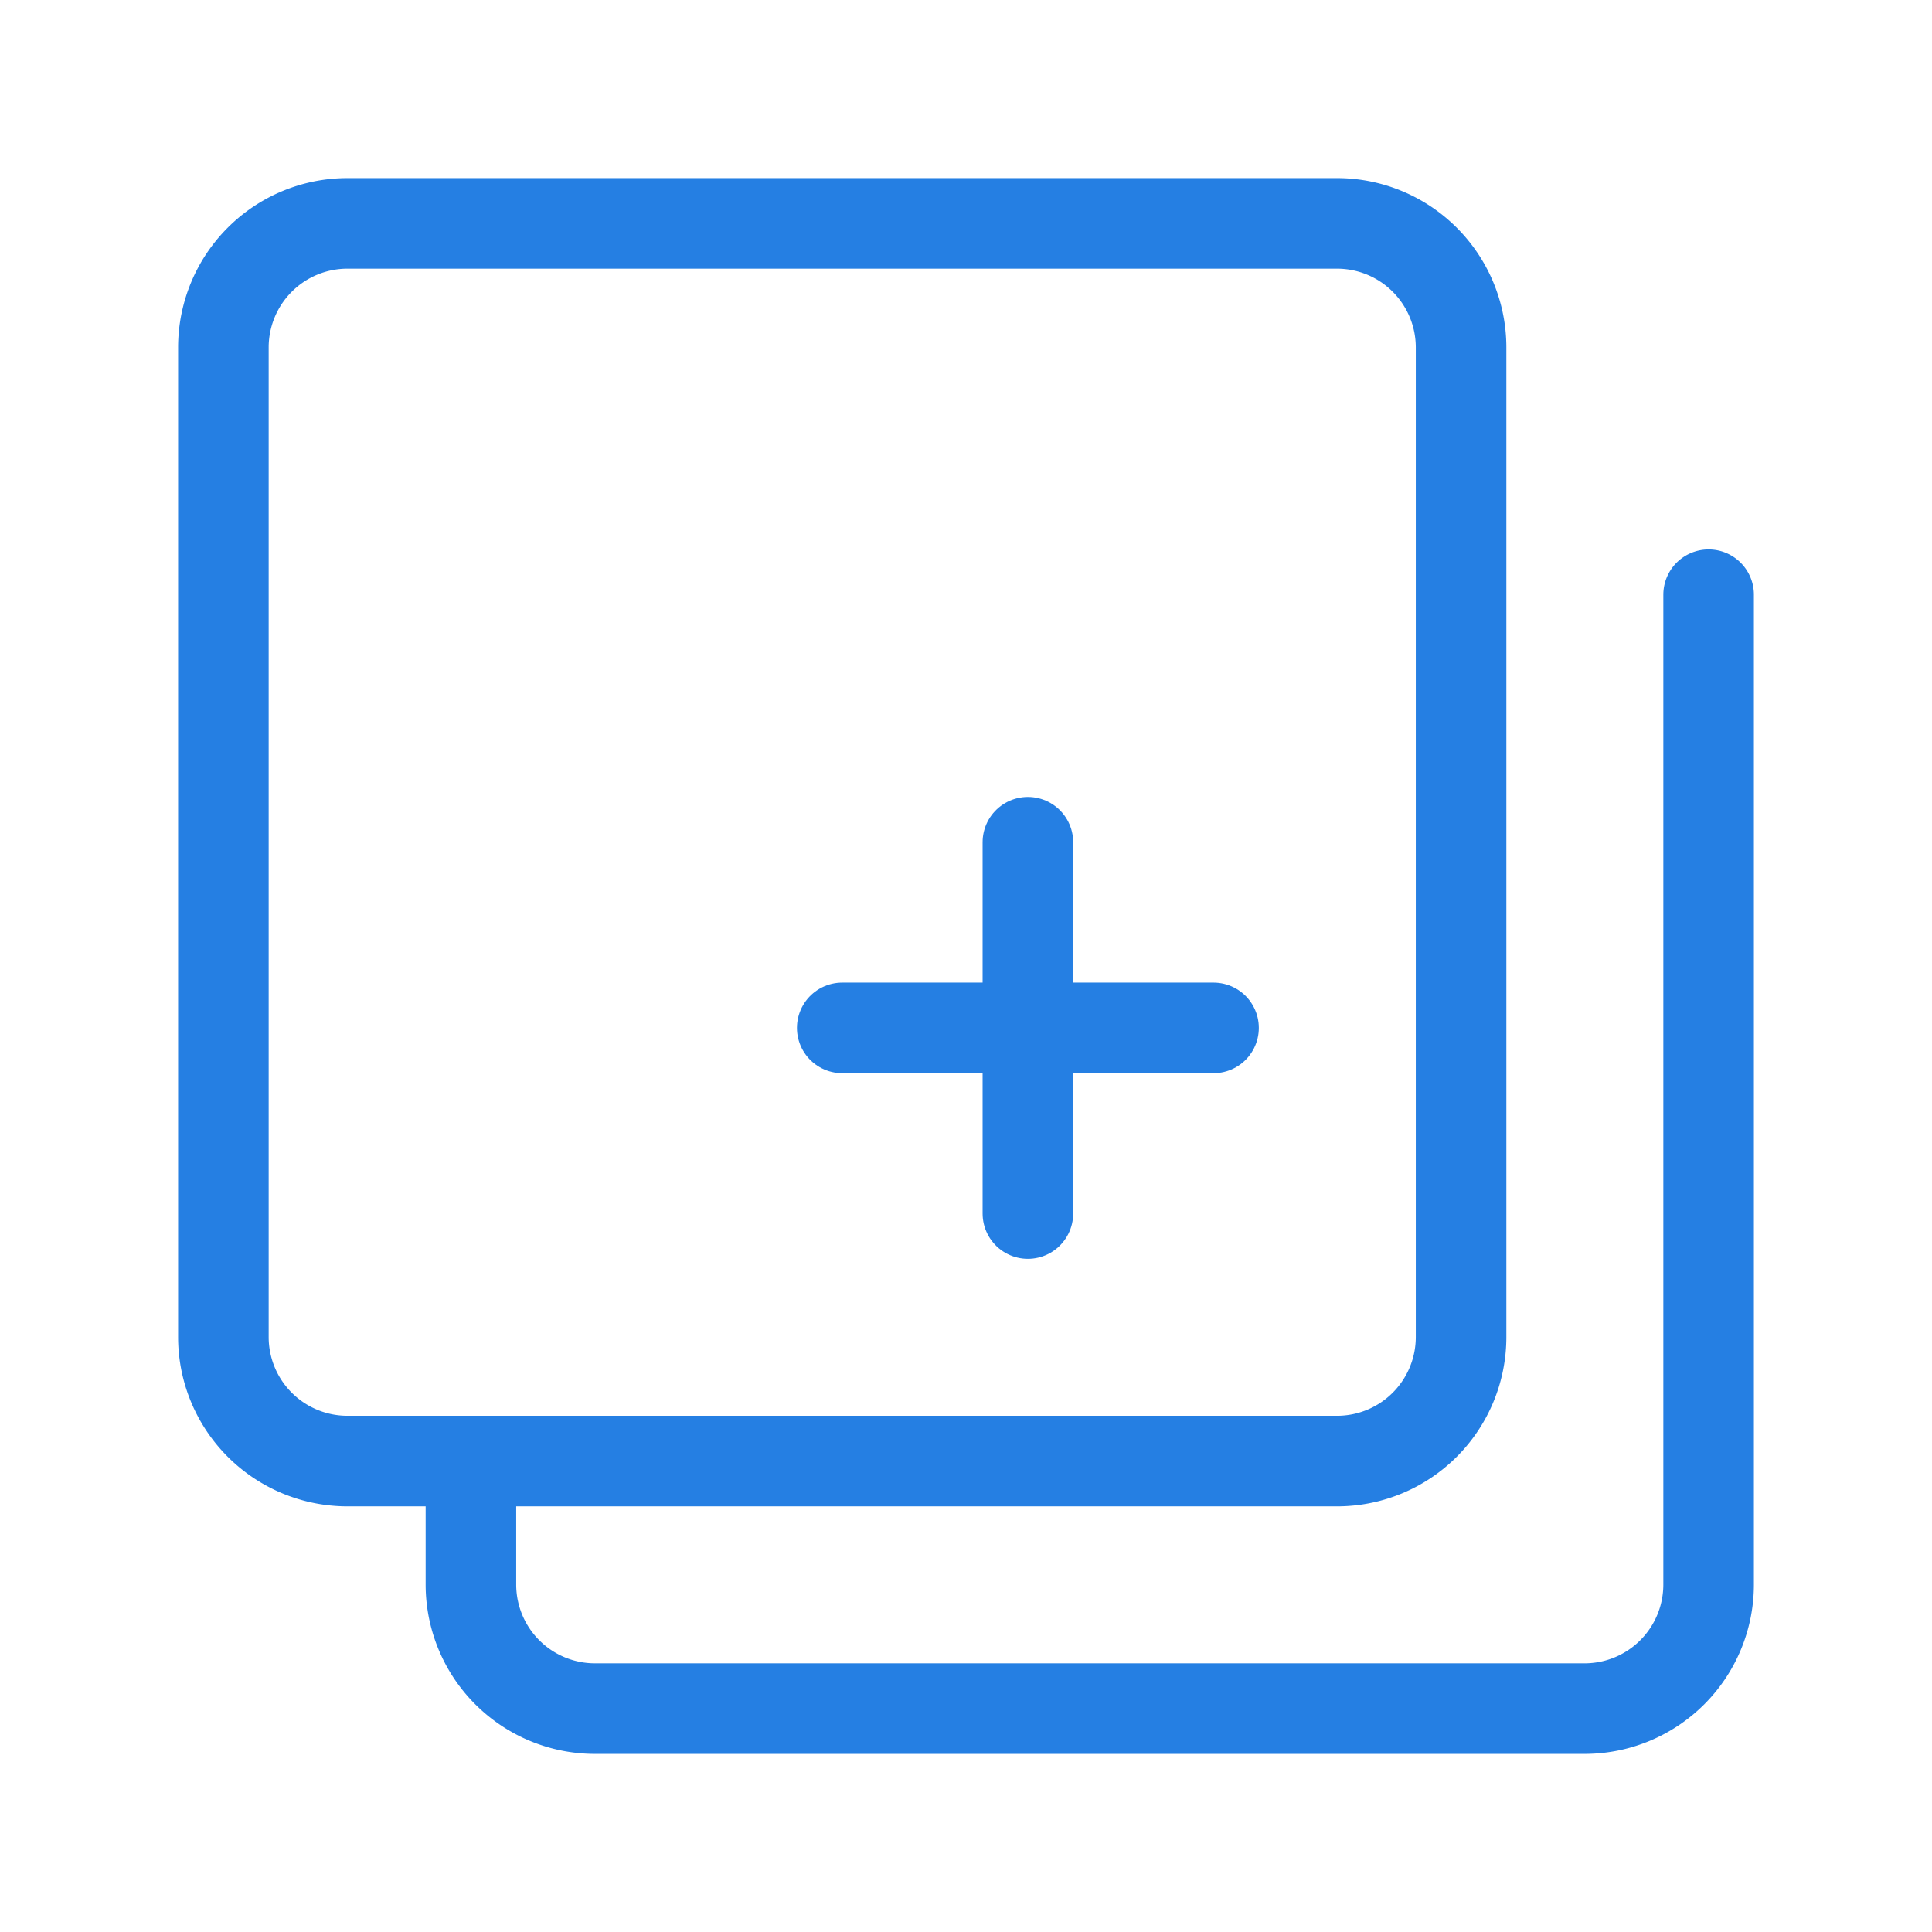 <svg id="Layer_1" data-name="Layer 1" xmlns="http://www.w3.org/2000/svg" viewBox="0 0 64 64"><defs><style>.cls-1{fill:none;stroke:#257fe3;stroke-linecap:round;stroke-linejoin:round;stroke-width:3px;}</style></defs><path class="cls-1" d="M56.6,19.7V52.5a4.11,4.11,0,0,1-4.1,4.1H19.7a4.11,4.11,0,0,1-4.1-4.1V48.4"/><path class="cls-1" d="M44.3,48.4H11.5a4.11,4.11,0,0,1-4.1-4.1V11.5a4.11,4.11,0,0,1,4.1-4.1H44.3a4.11,4.11,0,0,1,4.1,4.1V44.3A4.11,4.11,0,0,1,44.3,48.4Z"/><line class="cls-1" x1="27.9" y1="34.05" x2="40.2" y2="34.05"/><line class="cls-1" x1="34.05" y1="27.9" x2="34.05" y2="40.2"/></svg>